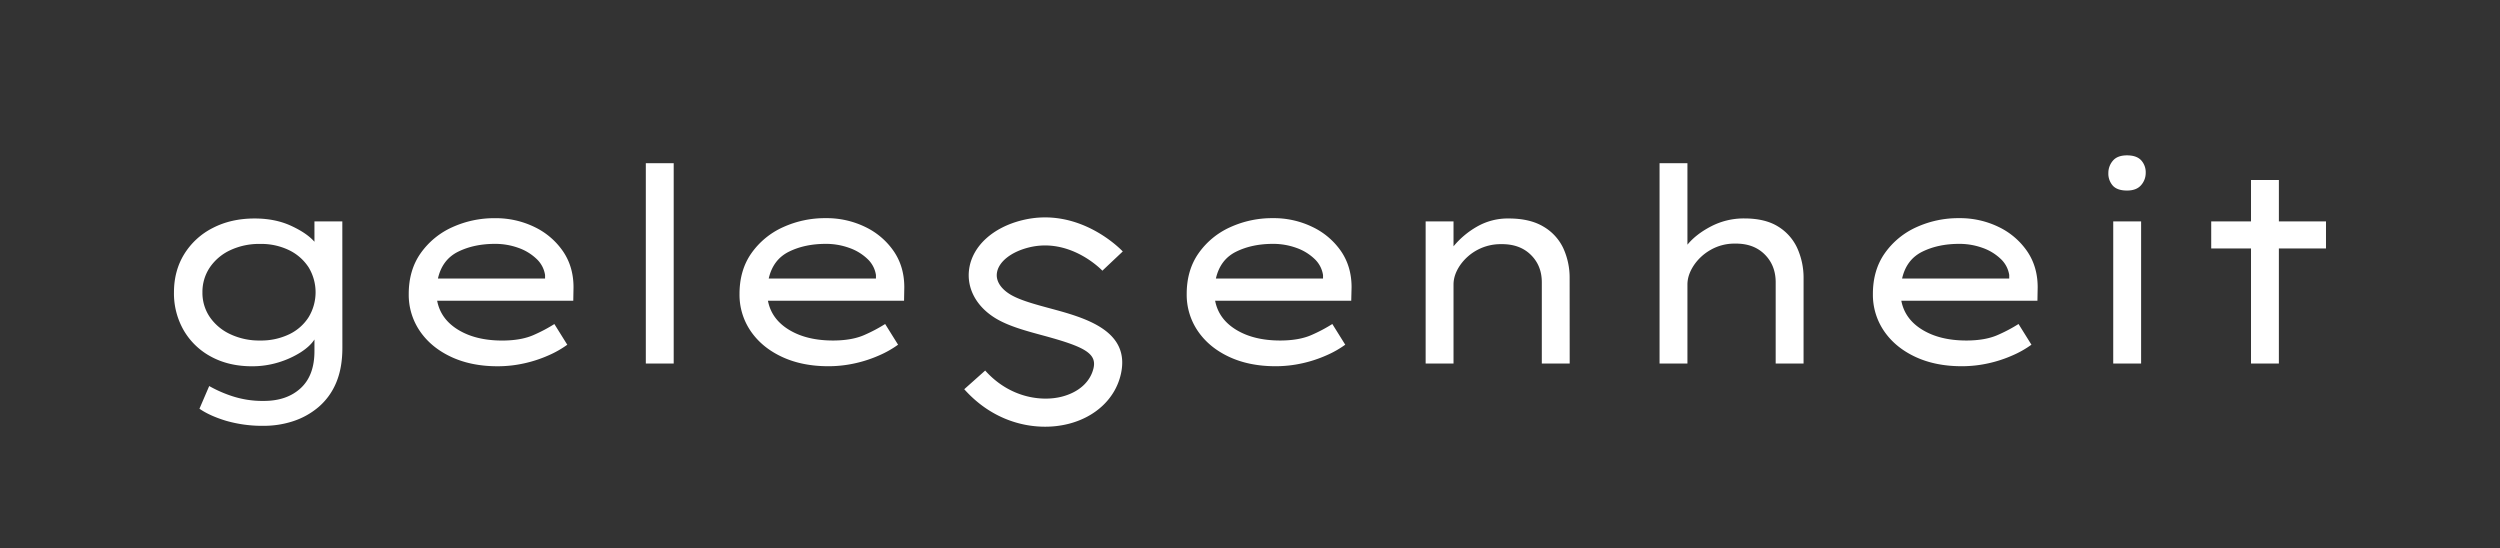 <svg id="Layer_1" data-name="Layer 1" xmlns="http://www.w3.org/2000/svg" viewBox="0 0 1983.56 435.13"><defs><style>.cls-1{fill:#333333;}</style></defs><title>Logo</title><path class="cls-1" d="M673.6,196.61a54,54,0,0,0-18.37-3.12q-16.76,0-29.31,6.23t-16,21.26H695v-2.79a22,22,0,0,0-6.88-12.88A40.08,40.08,0,0,0,673.6,196.61Z"/><path class="cls-1" d="M0,0V435.13H1983.56V0ZM271.65,276q0,16.11-5,27.81a51.25,51.25,0,0,1-14,19.22,59.76,59.76,0,0,1-20.09,11.17,74.22,74.22,0,0,1-23.19,3.65,103.68,103.68,0,0,1-30.07-4q-13.1-4-21.05-9.56l7.74-18a100.06,100.06,0,0,0,18,7.95,77.39,77.39,0,0,0,25.34,3.86q18.25,0,29.21-10.09t10.95-29.43v-9.23q-3.43,5.37-10.95,10.2a72,72,0,0,1-17.51,7.95,70.81,70.81,0,0,1-21.15,3.11q-18.25,0-32.22-7.52a55,55,0,0,1-21.8-20.83,58.61,58.61,0,0,1-7.83-30.28q0-17.17,8.16-30.39a56.72,56.72,0,0,1,22.65-20.73q14.51-7.51,33.19-7.51,16.32,0,28.88,5.79t18.58,12.68V175.67h22.12Zm183.2-37.37h-108q2.79,14.6,16.75,23.08t34.8,8.49q15.24,0,25.23-4.51a121.94,121.94,0,0,0,16.22-8.59l10.31,16.53h-.22a78.62,78.62,0,0,1-14.6,8.27,100.52,100.52,0,0,1-19.22,6.34,96.66,96.66,0,0,1-21.37,2.36q-20.84,0-36.73-7.41t-24.81-20.4a51,51,0,0,1-8.91-29.53q0-18.9,9.45-32.33a61.5,61.5,0,0,1,25-20.61,80.12,80.12,0,0,1,34-7.2,70,70,0,0,1,31.36,7,57.51,57.51,0,0,1,22.55,19.22q8.38,12.26,8.38,28.57Zm79.68,49.82H512.41V129.49h22.12ZM717.3,238.6h-108q2.79,14.6,16.75,23.08t34.8,8.49q15.24,0,25.23-4.51a121.94,121.94,0,0,0,16.22-8.59l10.31,16.53h-.22a78.62,78.62,0,0,1-14.6,8.27,100.76,100.76,0,0,1-19.22,6.34,96.69,96.69,0,0,1-21.38,2.36q-20.82,0-36.72-7.41t-24.81-20.4a51,51,0,0,1-8.91-29.53q0-18.9,9.45-32.33a61.5,61.5,0,0,1,25-20.61,80.12,80.12,0,0,1,34-7.2,70,70,0,0,1,31.36,7,57.51,57.51,0,0,1,22.55,19.22q8.37,12.26,8.38,28.57Zm84.38-4.91c7.51,4.51,19.73,7.81,31.55,11,27.13,7.33,64.28,17.37,56,52.52-4.44,19-19.92,33.59-41.39,39.07a75.48,75.48,0,0,1-18.67,2.28c-20.44,0-44.46-7.77-64.12-29.74L781.67,294c19.49,21.77,44.88,24.78,60.71,20.74,13.48-3.44,22.68-11.68,25.24-22.6,2.82-12.06-8.08-17.29-40.19-26-13.29-3.59-27-7.3-37.2-13.41-15.63-9.38-23.57-24.2-21.23-39.65,2.73-18,18.9-32.7,42.21-38.4,45.23-11.06,78.24,23.36,79.62,24.83l-8.1,7.62-8.08,7.65c-1-1.09-25.67-26.43-58.15-18.49-14.17,3.47-24.18,11.37-25.5,20.13C790,222.76,793.93,229,801.68,233.69Zm270.43,4.91h-108q2.79,14.6,16.75,23.08t34.79,8.49q15.25,0,25.24-4.51a121.11,121.11,0,0,0,16.21-8.59l10.31,16.53h-.21a79.06,79.06,0,0,1-14.61,8.27,100.52,100.52,0,0,1-19.22,6.34,96.66,96.66,0,0,1-21.37,2.36q-20.84,0-36.73-7.41t-24.8-20.4a51,51,0,0,1-8.91-29.53q0-18.9,9.45-32.33a61.37,61.37,0,0,1,25-20.61,80.09,80.09,0,0,1,34-7.2,70.11,70.11,0,0,1,31.36,7A57.58,57.58,0,0,1,1064,199.29q8.37,12.26,8.37,28.57Zm173.32,49.82h-22.12V224q0-13.32-8.81-21.9t-23.41-8.38a39.12,39.12,0,0,0-33,17.29q-4.83,7.41-4.83,14.71v62.71h-22.12V175.67h22.12v19.76A67.45,67.45,0,0,1,1171.55,180a49,49,0,0,1,25.55-6.65q16.76,0,27.49,6.44A39.12,39.12,0,0,1,1240.38,197a56.11,56.11,0,0,1,5,23.94Zm185.56,0h-22.12V224q0-13.53-8.81-22.23t-23.41-8.48a37.78,37.78,0,0,0-19.54,5.05,39.21,39.21,0,0,0-13.43,12.56q-4.83,7.52-4.83,14.82v62.71h-22.12V129.49h22.12v64.65q6.87-8.38,18.9-14.61a56.18,56.18,0,0,1,26.2-6.22q16.54,0,26.85,6.44A39.2,39.2,0,0,1,1426.05,197,57.13,57.13,0,0,1,1431,221Zm185.56-49.82h-108q2.79,14.6,16.75,23.08t34.8,8.49q15.24,0,25.23-4.51a121.94,121.94,0,0,0,16.22-8.59l10.31,16.53h-.22a78.62,78.62,0,0,1-14.6,8.27,100.52,100.52,0,0,1-19.22,6.34,96.66,96.66,0,0,1-21.37,2.36q-20.84,0-36.73-7.41t-24.81-20.4a51,51,0,0,1-8.91-29.53q0-18.9,9.45-32.33a61.5,61.5,0,0,1,25-20.61,80.12,80.12,0,0,1,34-7.2,70,70,0,0,1,31.36,7,57.51,57.51,0,0,1,22.55,19.22q8.38,12.26,8.38,28.57Zm82.26,49.82h-22.12V175.67h22.12Zm0-141.53q-3.66,4.29-11.17,4.29-7.73,0-11.27-3.86a14.33,14.33,0,0,1-3.55-10.1,14.78,14.78,0,0,1,3.55-9.66q3.54-4.29,11.27-4.3,7.52,0,11.17,3.87a14.12,14.12,0,0,1,3.65,10.09A14.56,14.56,0,0,1,1698.81,146.89Zm146.69,50.26h-37.38v91.27H1786V197.15h-31.57V175.67H1786V142.81h22.12v32.86h37.38Z"/><path class="cls-1" d="M1572.85,196.61a54,54,0,0,0-18.37-3.12q-16.74,0-29.31,6.23t-16,21.26h85v-2.79a22,22,0,0,0-6.88-12.88A40.08,40.08,0,0,0,1572.85,196.61Z"/><path class="cls-1" d="M411.15,196.61a54,54,0,0,0-18.37-3.12q-16.74,0-29.31,6.23t-16,21.26h85v-2.79a22,22,0,0,0-6.88-12.88A40,40,0,0,0,411.15,196.61Z"/><path class="cls-1" d="M1028.4,196.61a54,54,0,0,0-18.36-3.12q-16.75,0-29.32,6.23t-16,21.26h85v-2.79a22.09,22.09,0,0,0-6.87-12.88A40.13,40.13,0,0,0,1028.4,196.61Z"/><path class="cls-1" d="M229.45,198.54a50.61,50.61,0,0,0-23.09-5,53.79,53.79,0,0,0-23.73,5,39.89,39.89,0,0,0-16.22,13.75,34.64,34.64,0,0,0-5.79,19.65,34.13,34.13,0,0,0,5.79,19.54,40.12,40.12,0,0,0,16.22,13.64,53.65,53.65,0,0,0,23.73,5.05,51.51,51.51,0,0,0,23.09-4.94,37.29,37.29,0,0,0,15.46-13.64,38.17,38.17,0,0,0,0-39.41A38.35,38.35,0,0,0,229.45,198.54Z"/></svg>
